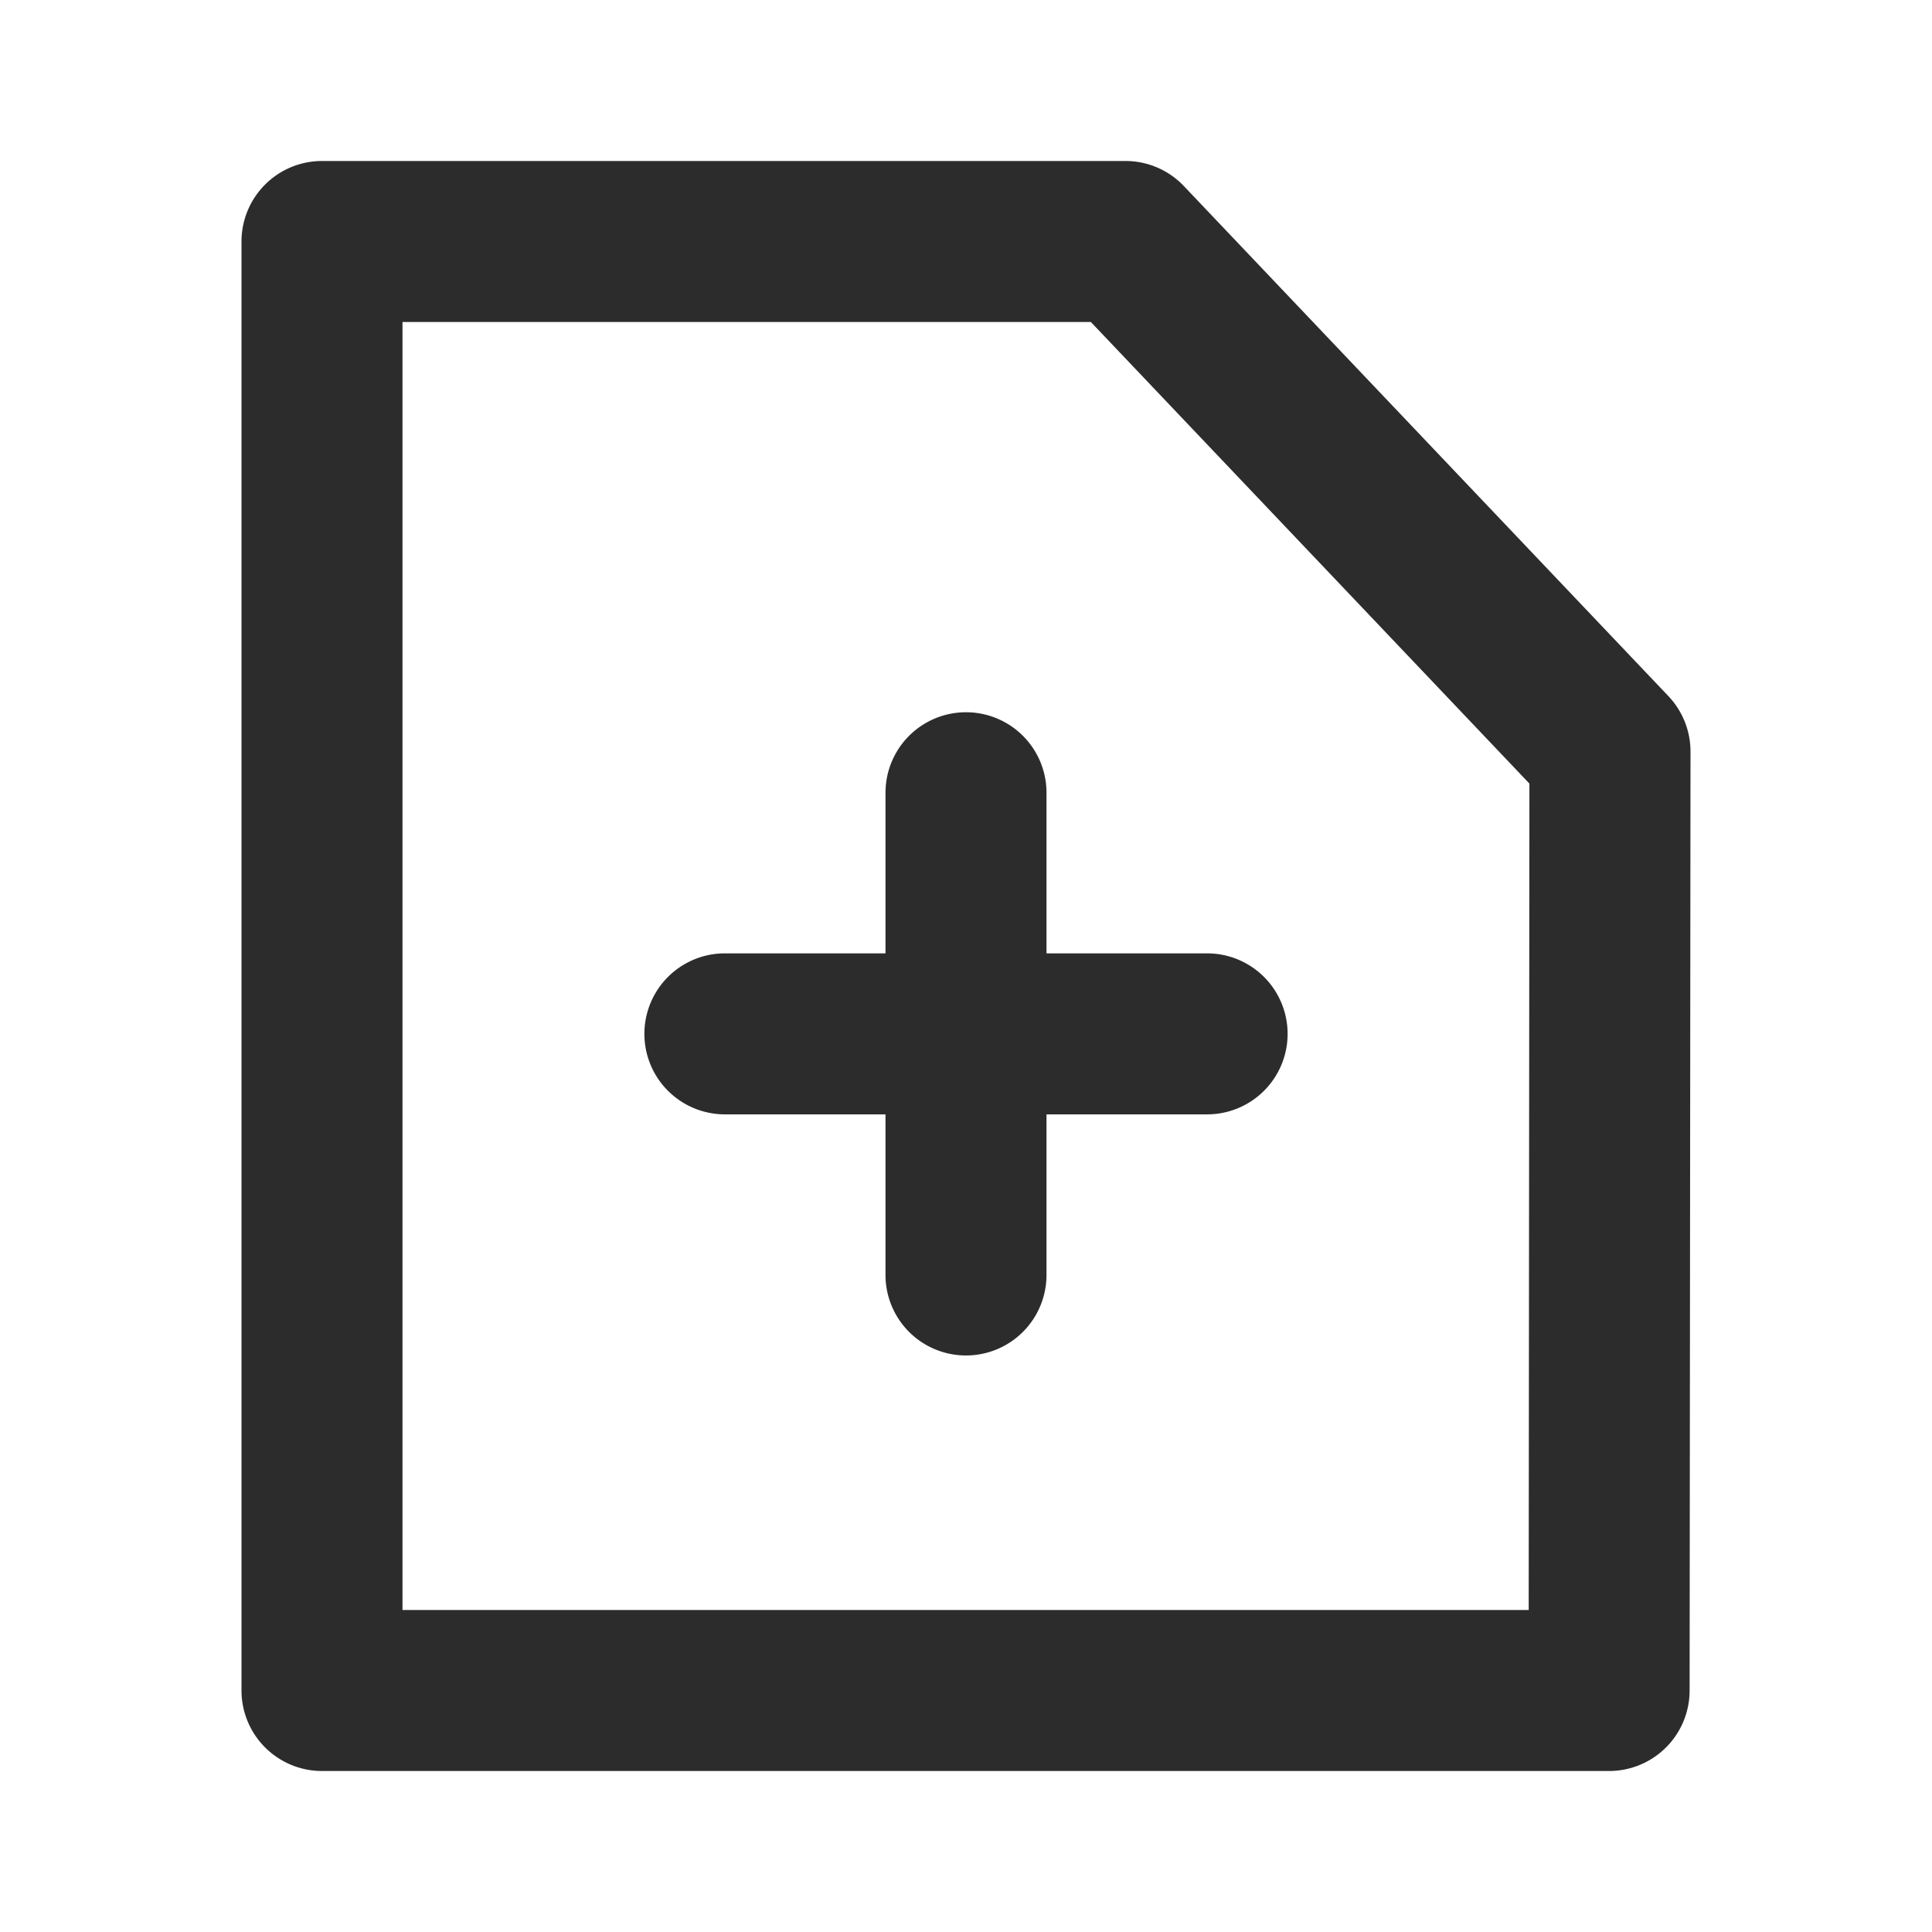 <?xml version="1.0" standalone="no"?><!DOCTYPE svg PUBLIC "-//W3C//DTD SVG 1.1//EN" "http://www.w3.org/Graphics/SVG/1.1/DTD/svg11.dtd"><svg class="icon" width="200px" height="200.00px" viewBox="0 0 1024 1024" version="1.1" xmlns="http://www.w3.org/2000/svg"><path fill="#2c2c2c" d="M554.667 419.968a42.667 42.667 0 0 0-85.333 0v85.333H384a42.667 42.667 0 0 0 0 85.333h85.333v85.333a42.667 42.667 0 0 0 85.333 0v-85.333h85.333a42.667 42.667 0 0 0 0-85.333h-85.333zM884.224 368.896l-256.768-270.293A42.667 42.667 0 0 0 596.523 85.333H170.667a42.667 42.667 0 0 0-42.667 42.667v768a42.667 42.667 0 0 0 42.667 42.667h682.197a42.667 42.667 0 0 0 42.667-42.667L896 398.293a42.667 42.667 0 0 0-11.776-29.397zM810.24 853.333H213.333V170.667h364.843l232.448 244.651z" /></svg>